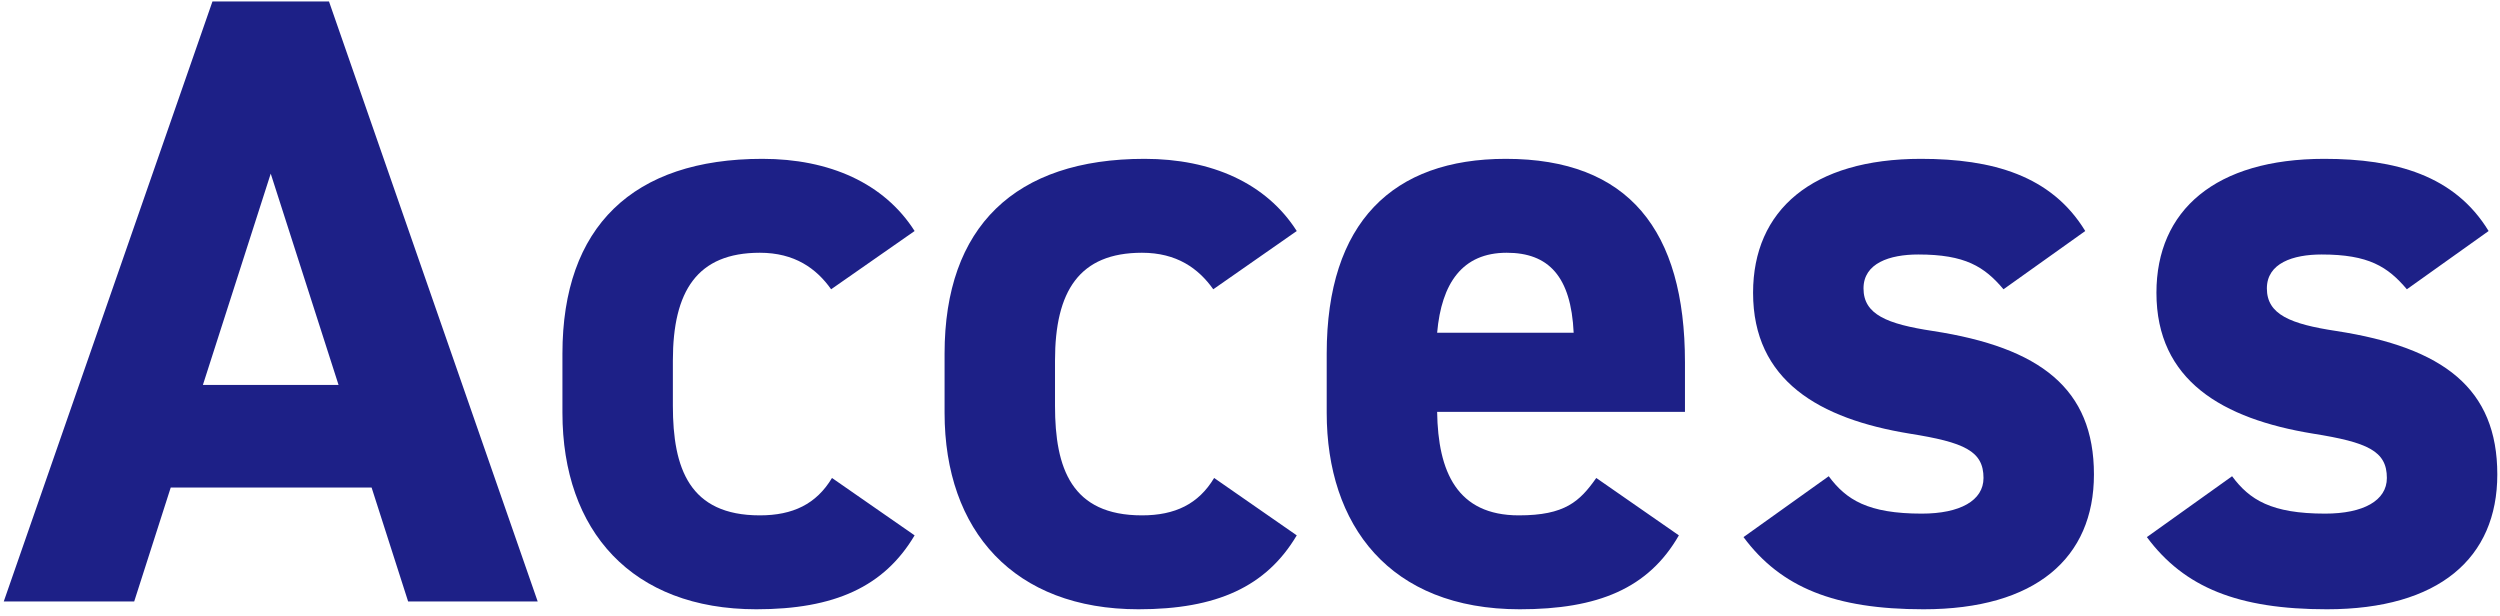 <svg width="345" height="85" viewBox="0 0 345 85" fill="none" xmlns="http://www.w3.org/2000/svg">
<path d="M343.428 31.88L332.148 39.92C329.508 36.8 326.868 35.12 320.388 35.12C316.428 35.12 312.828 36.32 312.828 39.8C312.828 43.4 316.068 44.72 322.428 45.68C337.188 47.96 344.628 53.6 344.628 65.48C344.628 77 336.588 84.08 321.108 84.08C308.868 84.08 301.428 81.08 296.268 74.12L308.028 65.72C310.428 68.96 313.428 70.88 320.868 70.88C326.148 70.88 329.388 69.08 329.388 65.96C329.388 62.24 326.748 61.04 319.188 59.84C306.708 57.8 297.588 52.52 297.588 40.4C297.588 29 305.748 21.92 320.748 21.92C330.588 21.92 338.748 24.2 343.428 31.88Z" fill="#1D2087"/>
<path d="M287.764 31.88L276.484 39.92C273.844 36.8 271.204 35.12 264.724 35.12C260.764 35.12 257.164 36.32 257.164 39.8C257.164 43.4 260.404 44.72 266.764 45.68C281.524 47.96 288.964 53.6 288.964 65.48C288.964 77 280.924 84.08 265.444 84.08C253.204 84.08 245.764 81.08 240.604 74.12L252.364 65.72C254.764 68.96 257.764 70.88 265.204 70.88C270.484 70.88 273.724 69.08 273.724 65.96C273.724 62.24 271.084 61.04 263.524 59.84C251.044 57.8 241.924 52.52 241.924 40.4C241.924 29 250.084 21.92 265.084 21.92C274.924 21.92 283.084 24.2 287.764 31.88Z" fill="#1D2087"/>
<path d="M220.285 65.96L231.685 73.88C227.485 81.2 220.525 84.08 209.725 84.08C191.725 84.08 183.085 72.44 183.085 56.96V48.8C183.085 30.68 192.205 21.92 207.805 21.92C224.725 21.92 232.525 31.76 232.525 50V56.84H198.325C198.445 65.12 201.085 71.12 209.605 71.12C215.965 71.12 218.005 69.2 220.285 65.96ZM207.925 34.88C201.805 34.88 198.925 39.08 198.325 45.92H217.165C216.805 38.12 213.685 34.88 207.925 34.88Z" fill="#1D2087"/>
<path d="M167.551 65.96L178.951 73.88C174.751 80.96 167.911 84.08 157.111 84.08C139.951 84.08 130.351 73.28 130.351 56.96V48.8C130.351 31.28 140.071 21.92 157.951 21.92C167.191 21.92 174.751 25.28 178.951 31.88L167.431 39.92C165.391 37.04 162.391 34.88 157.591 34.88C148.951 34.88 145.591 40.16 145.591 49.76V56C145.591 64.64 147.871 71.12 157.591 71.12C162.151 71.12 165.391 69.56 167.551 65.96Z" fill="#1D2087"/>
<path d="M114.816 65.96L126.216 73.88C122.016 80.96 115.176 84.08 104.376 84.08C87.216 84.08 77.616 73.28 77.616 56.96V48.8C77.616 31.28 87.336 21.92 105.216 21.92C114.456 21.92 122.016 25.28 126.216 31.88L114.696 39.92C112.656 37.04 109.656 34.88 104.856 34.88C96.216 34.88 92.856 40.16 92.856 49.76V56C92.856 64.64 95.136 71.12 104.856 71.12C109.416 71.12 112.656 69.56 114.816 65.96Z" fill="#1D2087"/>
<path d="M18.52 83H0.52L29.32 0.2H45.4L74.2 83H56.32L51.28 67.28H23.56L18.52 83ZM37.36 23.96L28 53.12H46.72L37.36 23.96Z" fill="#1D2087"/>
</svg>
